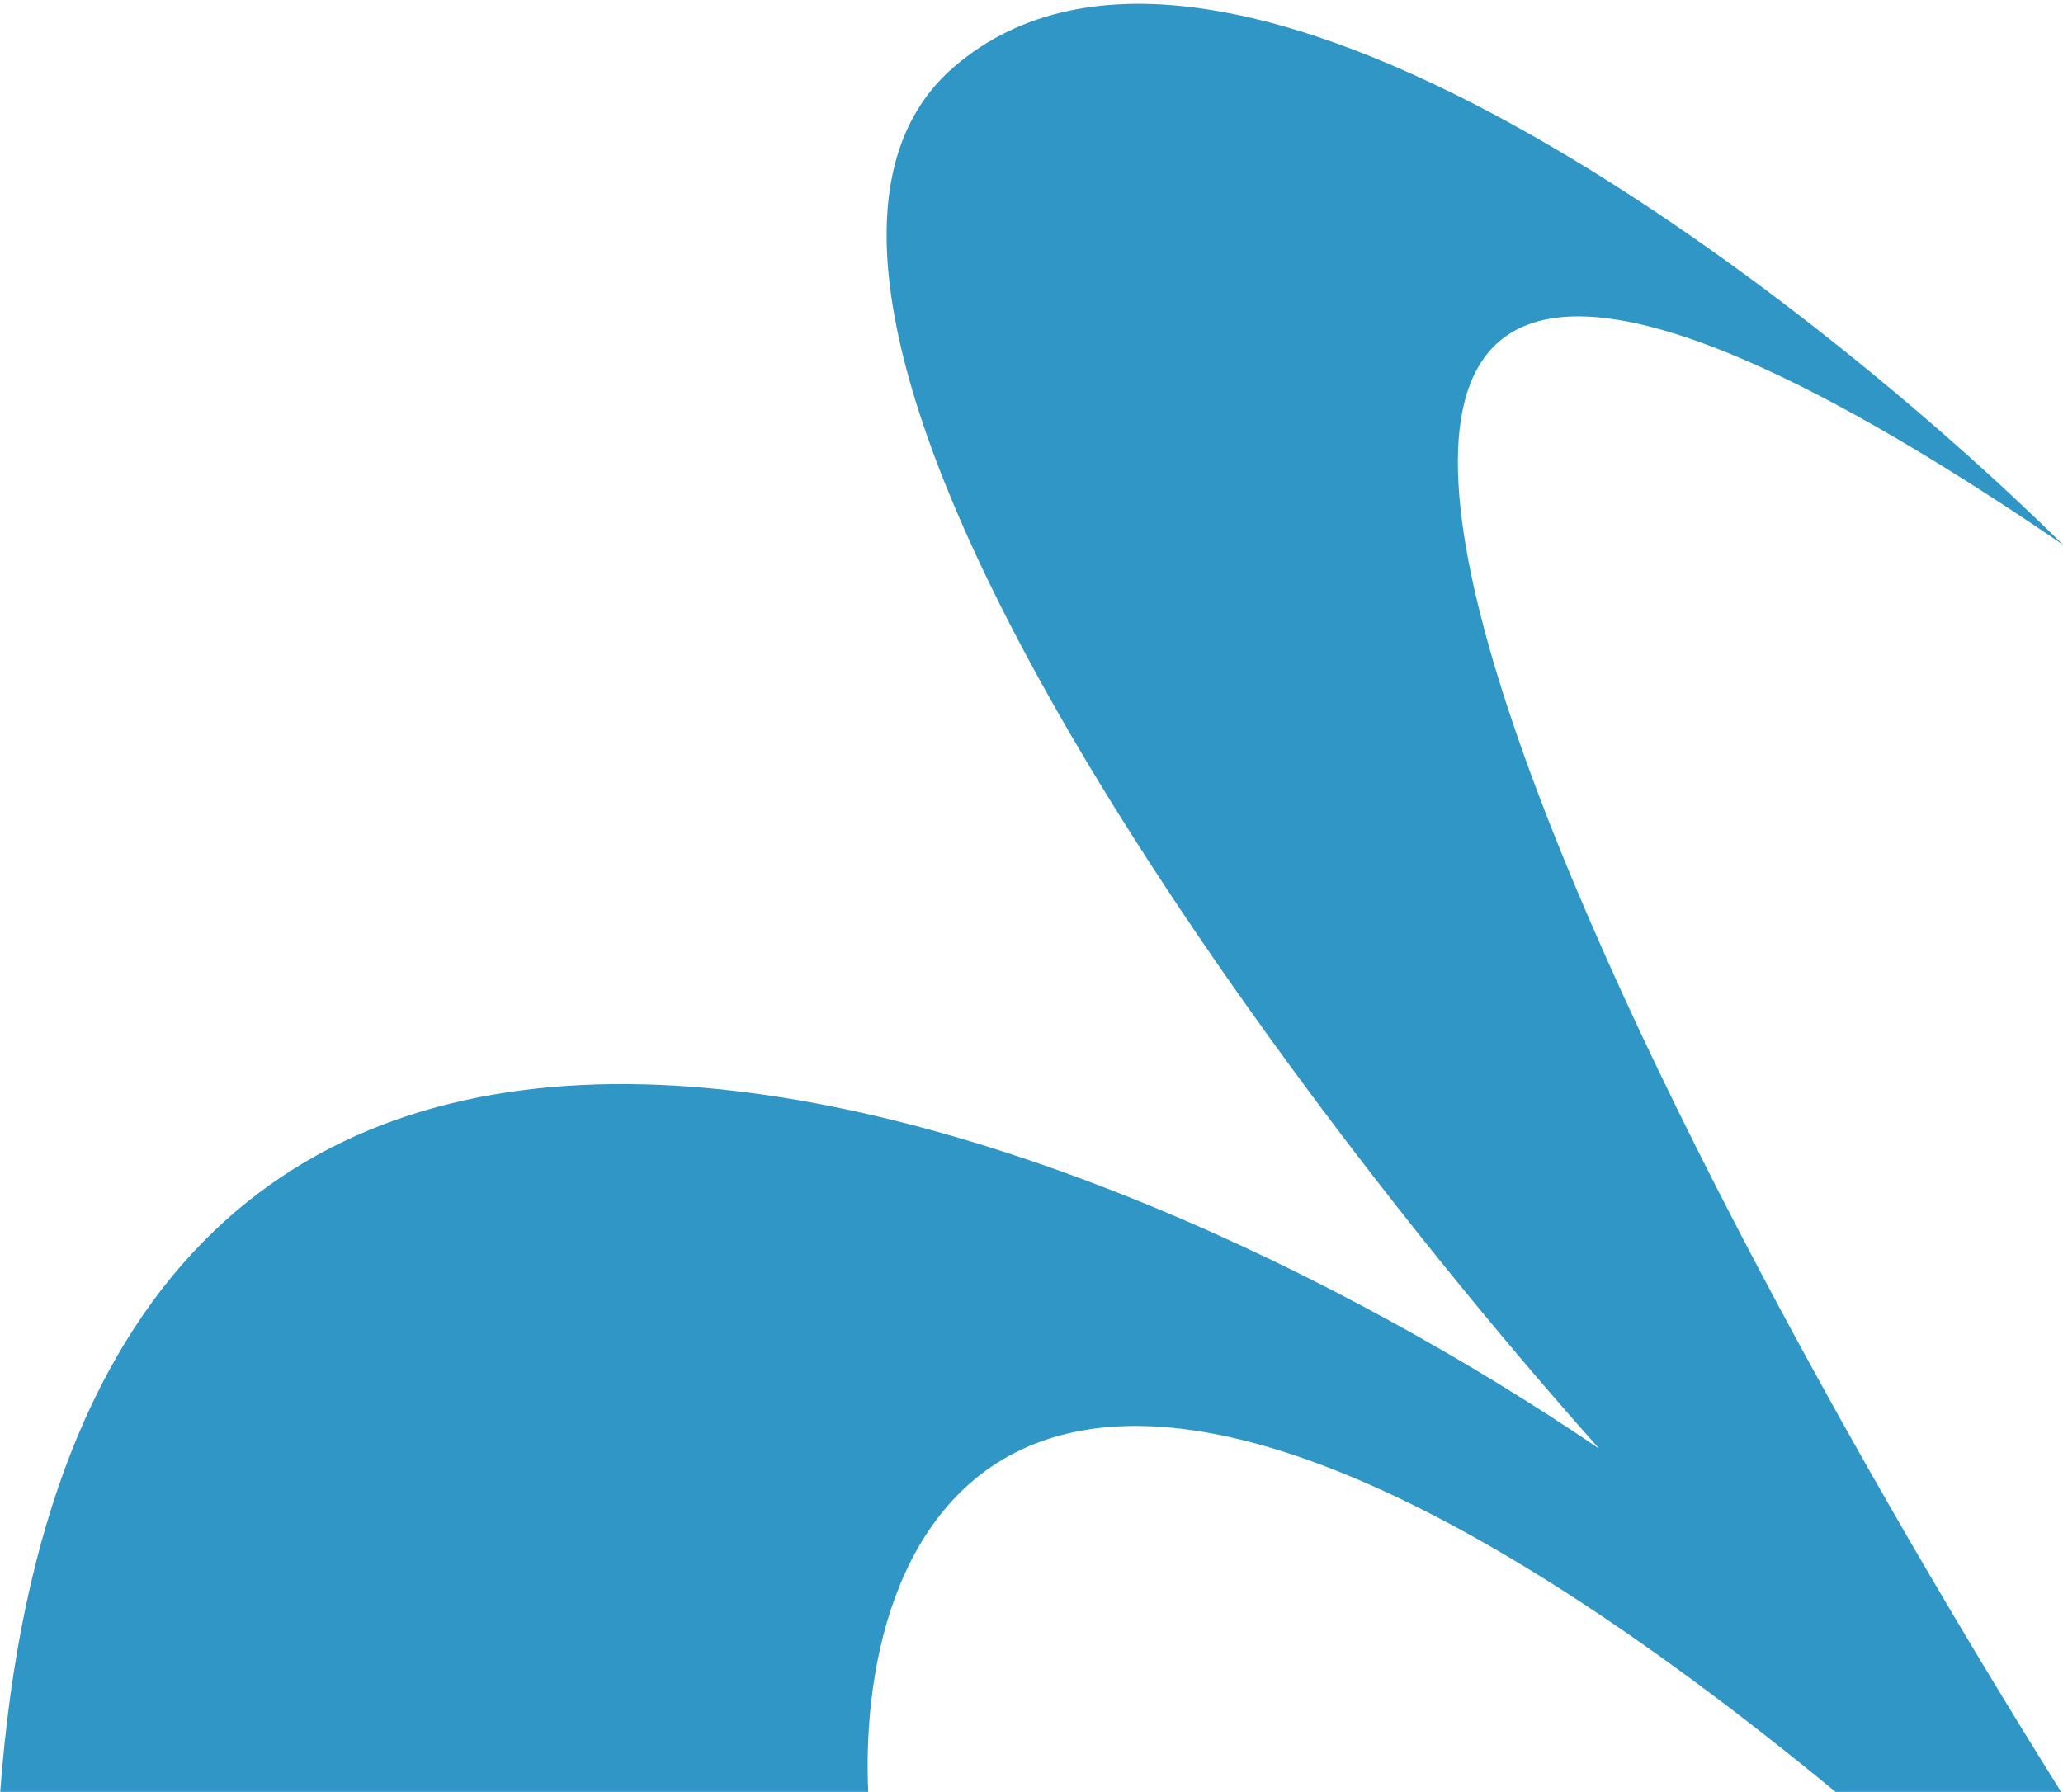 <?xml version="1.0" encoding="UTF-8"?> <svg xmlns="http://www.w3.org/2000/svg" width="160" height="139" viewBox="0 0 160 139" fill="none"><g clip-path="url(#clip0_310_741)"><path d="M74.039 5.143C94.787 -12.572 139.991 22.502 160 42.253C75.001 -15.811 124.584 82.712 160 139.232L142.641 139.232C79.895 87.4 66.301 117.635 67.346 139.232L0 139.232C6.191 54.432 85.264 85.993 124.026 112.373C98.719 84.011 53.291 22.857 74.039 5.143Z" fill="#3096C6"></path></g><defs><clipPath id="clip0_310_741"><rect width="160" height="139.342" fill="white" transform="matrix(1 0 0 -1 0 139.342)"></rect></clipPath></defs></svg> 